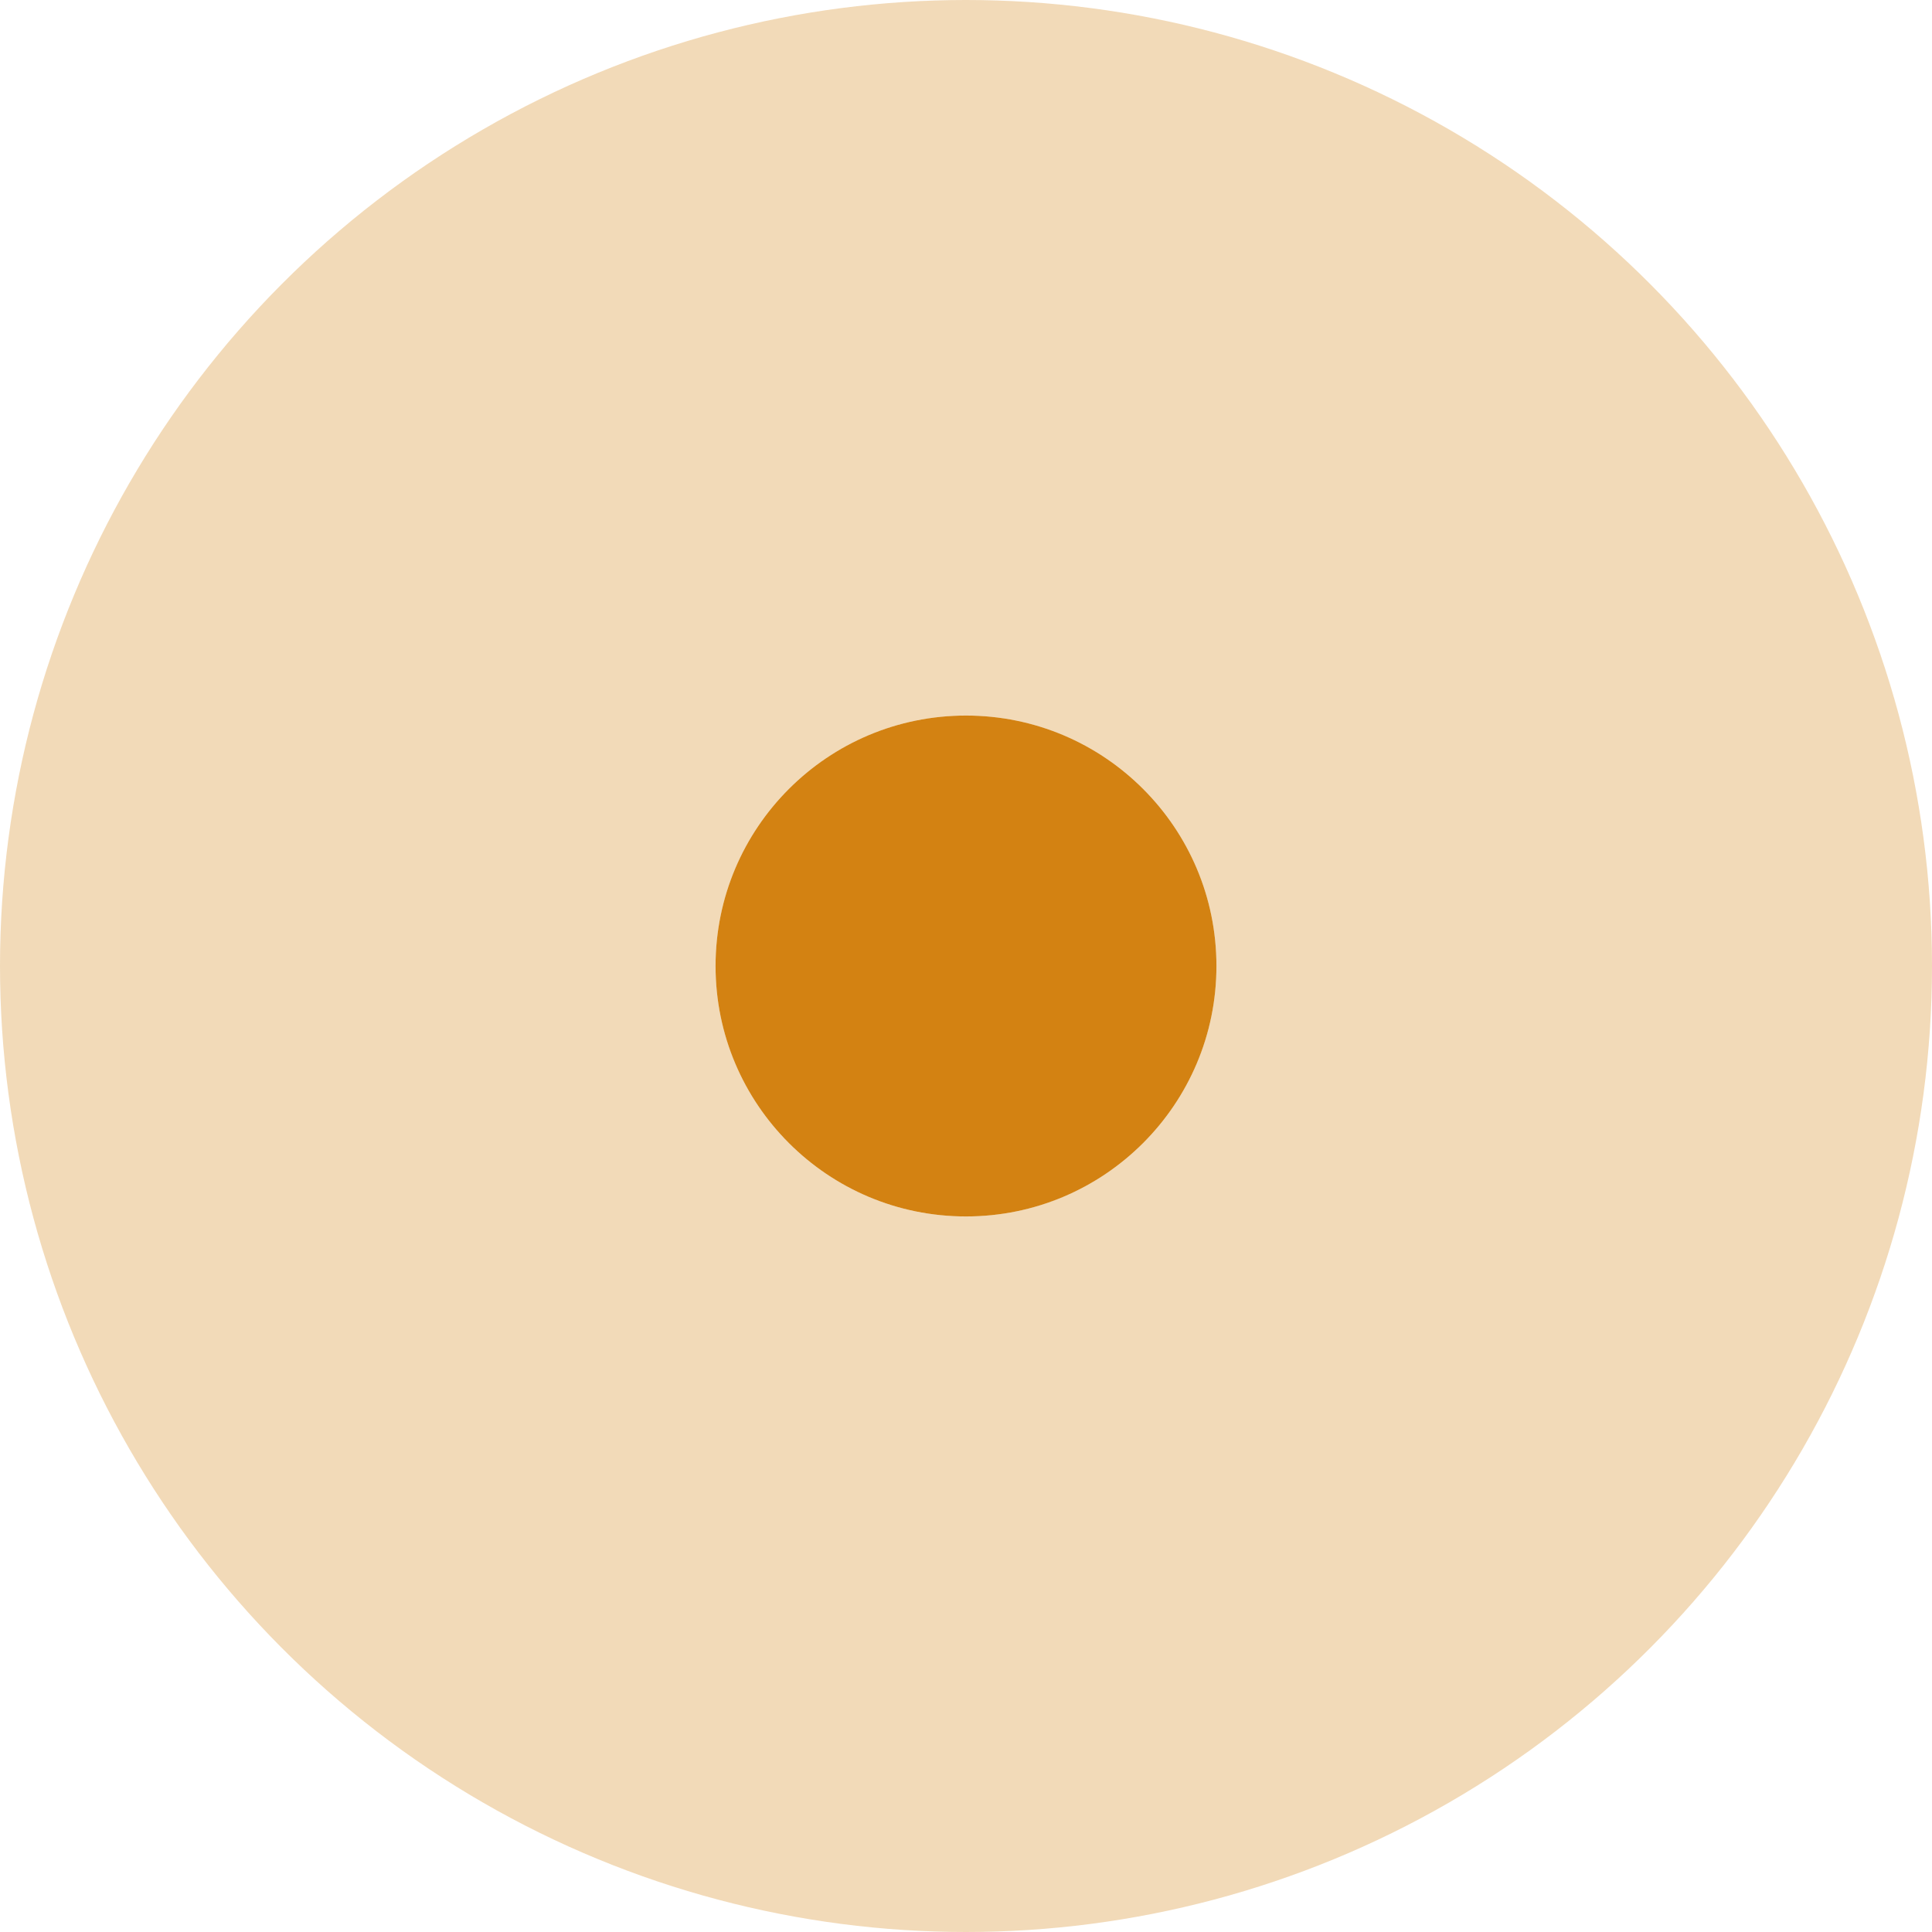 <svg xmlns="http://www.w3.org/2000/svg" width="54" height="54" viewBox="0 0 54 54">
  <g id="Ellipse_77" data-name="Ellipse 77" transform="translate(20 20)" fill="#d38212" stroke="rgba(211,130,18,0.3)" stroke-width="20">
    <circle cx="7" cy="7" r="7" stroke="none"/>
    <circle cx="7" cy="7" r="17" fill="none"/>
  </g>
</svg>
